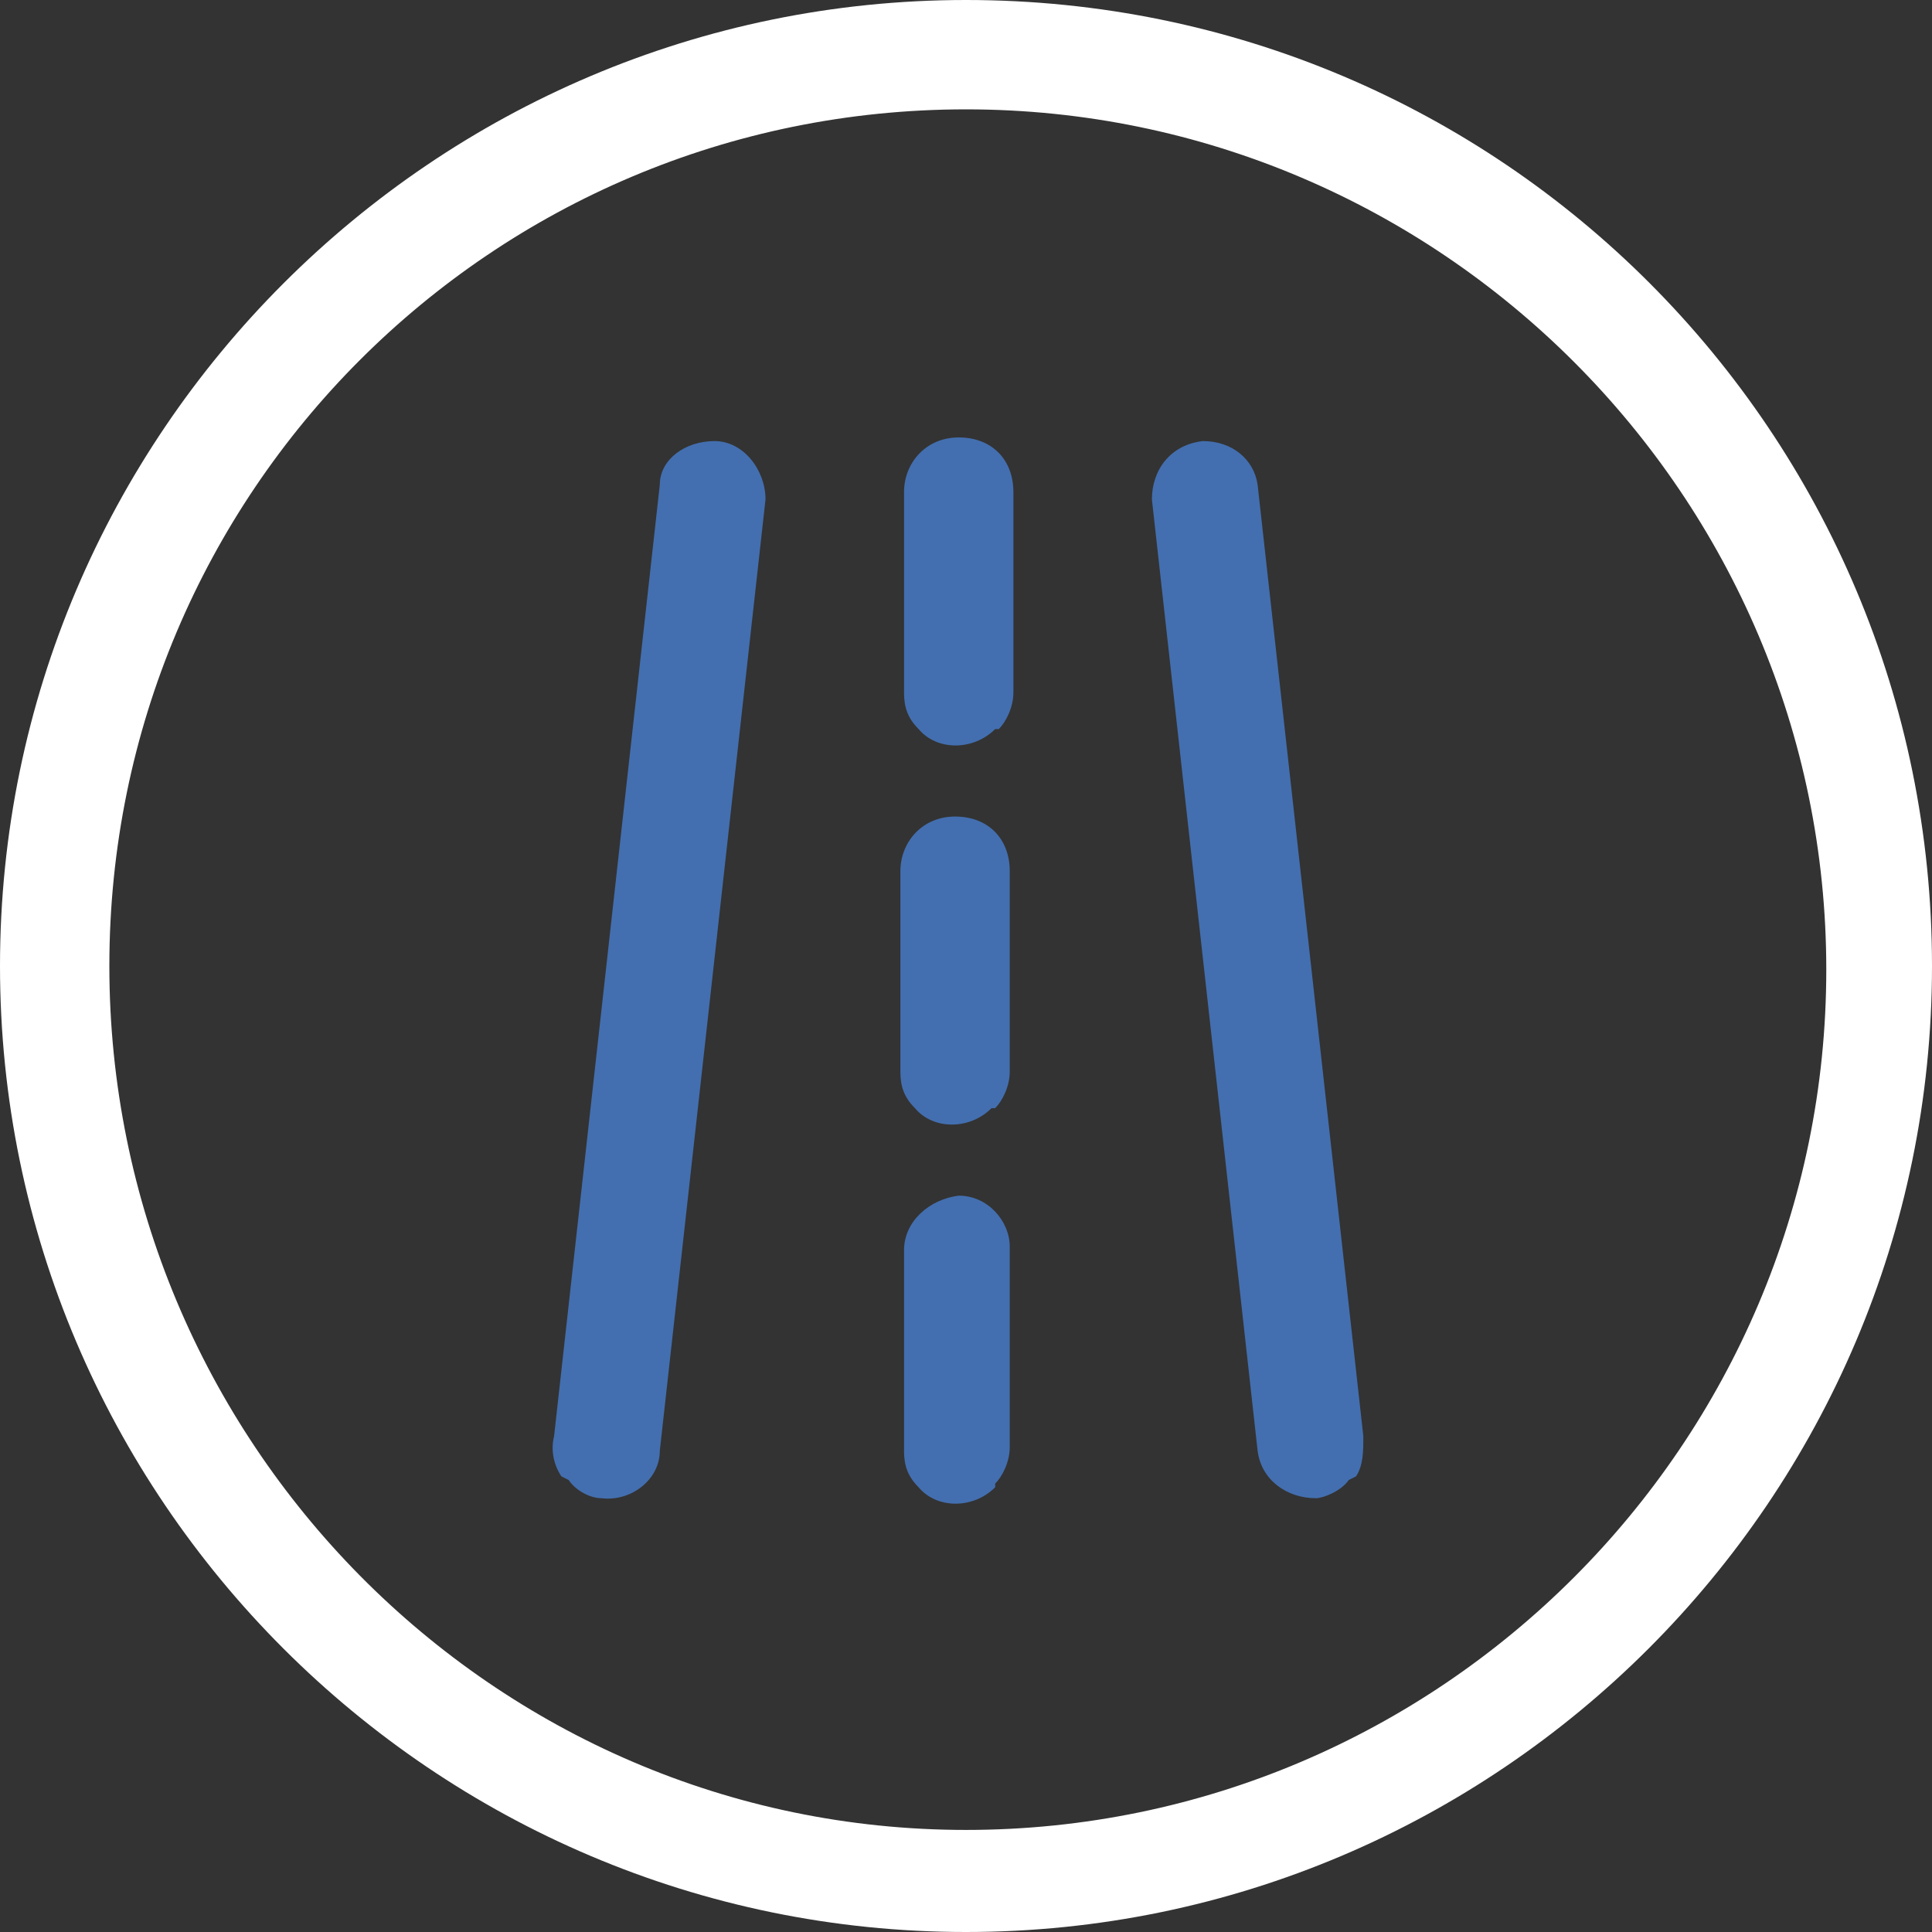 <?xml version="1.0" encoding="UTF-8"?>
<svg id="Layer_1" xmlns="http://www.w3.org/2000/svg" width="53" height="53" version="1.1" viewBox="0 0 53 53">
  <rect x="0" y="0" width="53" height="53" fill="#333333" stroke="none"/>
  <!-- Generator: Adobe Illustrator 29.5.1, SVG Export Plug-In . SVG Version: 2.1.0 Build 141)  -->
  <defs>
    <style>
      .st0 {
        fill: #436fb0;
      }

      .st1 {
        fill: #fff;
      }
    </style>
  </defs>
  <path id="Tracé_1132" class="st1" d="M26.5,3c13,0,23.6,10.6,23.6,23.6s-10.6,23.6-23.6,23.6S3,39.5,3,26.5h0C3,13.5,13.5,3,26.5,3M26.5,0C11.9,0,0,11.9,0,26.5s11.9,26.5,26.5,26.5,26.5-11.9,26.5-26.5h0C53,11.9,41.2,0,26.5,0Z"/>
  <path class="st0" d="M37,40.6c-.2.3-.7.5-.9.5-.8,0-1.5-.5-1.6-1.3l-2.9-26.1c0-.8.5-1.5,1.4-1.6.8,0,1.4.5,1.5,1.2l2.9,26.1c0,.4,0,.8-.2,1.1h0ZM15.4,40.5h0c-.2-.3-.3-.7-.2-1.1l2.9-26.1c0-.7.7-1.2,1.5-1.2.8,0,1.4.8,1.4,1.6l-2.9,26.1c0,.8-.8,1.4-1.6,1.3-.3,0-.7-.2-.9-.5h0Z"/>
  <path class="st0" d="M27.3,20c-.6.6-1.6.6-2.1,0-.3-.3-.4-.6-.4-1v-5.5c0-.8.6-1.5,1.5-1.5s1.5.6,1.5,1.5h0v5.5c0,.4-.2.8-.4,1h0ZM27.2,30.4c-.6.6-1.6.6-2.1,0-.3-.3-.4-.6-.4-1v-5.5c0-.8.6-1.5,1.5-1.5s1.5.6,1.5,1.5h0v5.5c0,.4-.2.8-.4,1h0ZM27.3,40.8c-.6.6-1.6.6-2.1,0-.3-.3-.4-.6-.4-1v-5.5c0-.8.7-1.4,1.5-1.5.8,0,1.4.7,1.4,1.4v5.5c0,.4-.2.8-.4,1h0c0,0,0,.1,0,.1Z"/>
</svg>